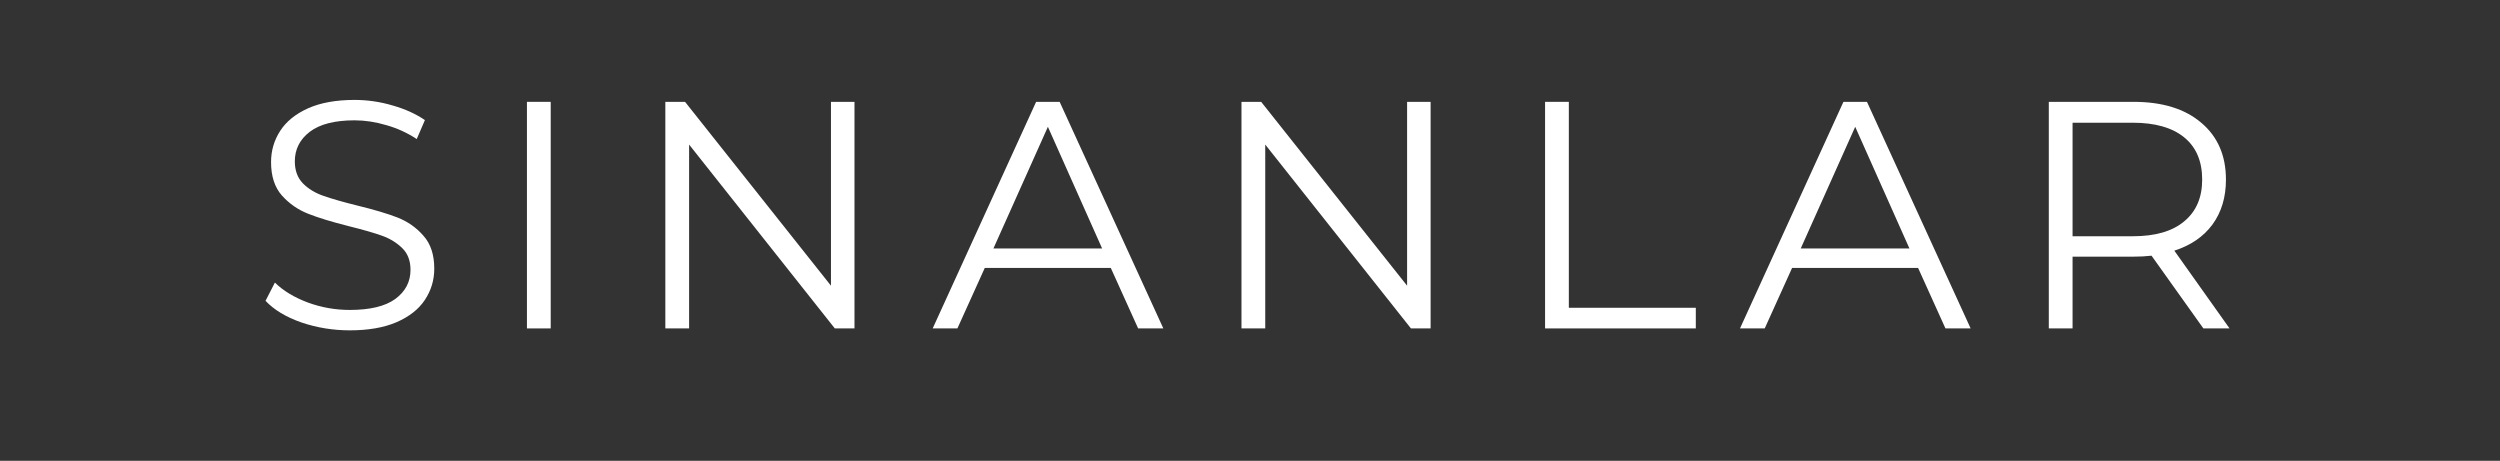 <svg xmlns="http://www.w3.org/2000/svg" xmlns:xlink="http://www.w3.org/1999/xlink" width="217" zoomAndPan="magnify" viewBox="0 0 162.75 30" height="40" preserveAspectRatio="xMidYMid meet" version="1.0"><rect x="0" y="0" width="162.75" height="30" fill="#333333" stroke="none"/><defs><g/></defs><g fill="#ffffff" fill-opacity="1"><g transform="translate(16.302, 21.38)"><g><path d="M 6.469 0.125 C 5.375 0.125 4.32 -0.047 3.312 -0.391 C 2.312 -0.742 1.535 -1.211 0.984 -1.797 L 1.594 -2.984 C 2.133 -2.453 2.848 -2.02 3.734 -1.688 C 4.617 -1.363 5.531 -1.203 6.469 -1.203 C 7.789 -1.203 8.781 -1.441 9.438 -1.922 C 10.094 -2.41 10.422 -3.039 10.422 -3.812 C 10.422 -4.406 10.242 -4.875 9.891 -5.219 C 9.535 -5.57 9.098 -5.844 8.578 -6.031 C 8.055 -6.219 7.332 -6.426 6.406 -6.656 C 5.289 -6.938 4.406 -7.207 3.75 -7.469 C 3.094 -7.727 2.523 -8.125 2.047 -8.656 C 1.578 -9.188 1.344 -9.91 1.344 -10.828 C 1.344 -11.566 1.539 -12.242 1.938 -12.859 C 2.332 -13.473 2.938 -13.961 3.75 -14.328 C 4.562 -14.691 5.57 -14.875 6.781 -14.875 C 7.625 -14.875 8.445 -14.754 9.25 -14.516 C 10.062 -14.285 10.766 -13.969 11.359 -13.562 L 10.828 -12.328 C 10.211 -12.734 9.551 -13.035 8.844 -13.234 C 8.145 -13.441 7.457 -13.547 6.781 -13.547 C 5.488 -13.547 4.516 -13.297 3.859 -12.797 C 3.211 -12.297 2.891 -11.656 2.891 -10.875 C 2.891 -10.281 3.066 -9.801 3.422 -9.438 C 3.773 -9.082 4.223 -8.812 4.766 -8.625 C 5.305 -8.438 6.035 -8.227 6.953 -8 C 8.035 -7.738 8.91 -7.477 9.578 -7.219 C 10.242 -6.957 10.805 -6.562 11.266 -6.031 C 11.734 -5.508 11.969 -4.797 11.969 -3.891 C 11.969 -3.148 11.766 -2.473 11.359 -1.859 C 10.961 -1.254 10.348 -0.77 9.516 -0.406 C 8.691 -0.051 7.676 0.125 6.469 0.125 Z M 6.469 0.125 "/></g></g></g><g fill="#ffffff" fill-opacity="1"><g transform="translate(31.898, 21.38)"><g><path d="M 2.406 -14.75 L 3.953 -14.75 L 3.953 0 L 2.406 0 Z M 2.406 -14.75 "/></g></g></g><g fill="#ffffff" fill-opacity="1"><g transform="translate(40.908, 21.38)"><g><path d="M 14.719 -14.75 L 14.719 0 L 13.438 0 L 3.953 -11.969 L 3.953 0 L 2.406 0 L 2.406 -14.75 L 3.688 -14.75 L 13.188 -2.781 L 13.188 -14.75 Z M 14.719 -14.75 "/></g></g></g><g fill="#ffffff" fill-opacity="1"><g transform="translate(60.671, 21.38)"><g><path d="M 11.641 -3.938 L 3.438 -3.938 L 1.656 0 L 0.047 0 L 6.781 -14.75 L 8.312 -14.75 L 15.062 0 L 13.422 0 Z M 11.078 -5.203 L 7.547 -13.125 L 4 -5.203 Z M 11.078 -5.203 "/></g></g></g><g fill="#ffffff" fill-opacity="1"><g transform="translate(78.414, 21.38)"><g><path d="M 14.719 -14.75 L 14.719 0 L 13.438 0 L 3.953 -11.969 L 3.953 0 L 2.406 0 L 2.406 -14.75 L 3.688 -14.75 L 13.188 -2.781 L 13.188 -14.75 Z M 14.719 -14.75 "/></g></g></g><g fill="#ffffff" fill-opacity="1"><g transform="translate(98.178, 21.38)"><g><path d="M 2.406 -14.75 L 3.953 -14.75 L 3.953 -1.344 L 12.219 -1.344 L 12.219 0 L 2.406 0 Z M 2.406 -14.75 "/></g></g></g><g fill="#ffffff" fill-opacity="1"><g transform="translate(113.227, 21.38)"><g><path d="M 11.641 -3.938 L 3.438 -3.938 L 1.656 0 L 0.047 0 L 6.781 -14.75 L 8.312 -14.75 L 15.062 0 L 13.422 0 Z M 11.078 -5.203 L 7.547 -13.125 L 4 -5.203 Z M 11.078 -5.203 "/></g></g></g><g fill="#ffffff" fill-opacity="1"><g transform="translate(130.971, 21.38)"><g><path d="M 12.469 0 L 9.094 -4.734 C 8.719 -4.691 8.328 -4.672 7.922 -4.672 L 3.953 -4.672 L 3.953 0 L 2.406 0 L 2.406 -14.75 L 7.922 -14.75 C 9.797 -14.75 11.266 -14.297 12.328 -13.391 C 13.398 -12.492 13.938 -11.258 13.938 -9.688 C 13.938 -8.539 13.645 -7.566 13.062 -6.766 C 12.477 -5.973 11.648 -5.406 10.578 -5.062 L 14.172 0 Z M 7.875 -6 C 9.332 -6 10.445 -6.32 11.219 -6.969 C 12 -7.613 12.391 -8.52 12.391 -9.688 C 12.391 -10.883 12 -11.801 11.219 -12.438 C 10.445 -13.07 9.332 -13.391 7.875 -13.391 L 3.953 -13.391 L 3.953 -6 Z M 7.875 -6 "/></g></g></g></svg>